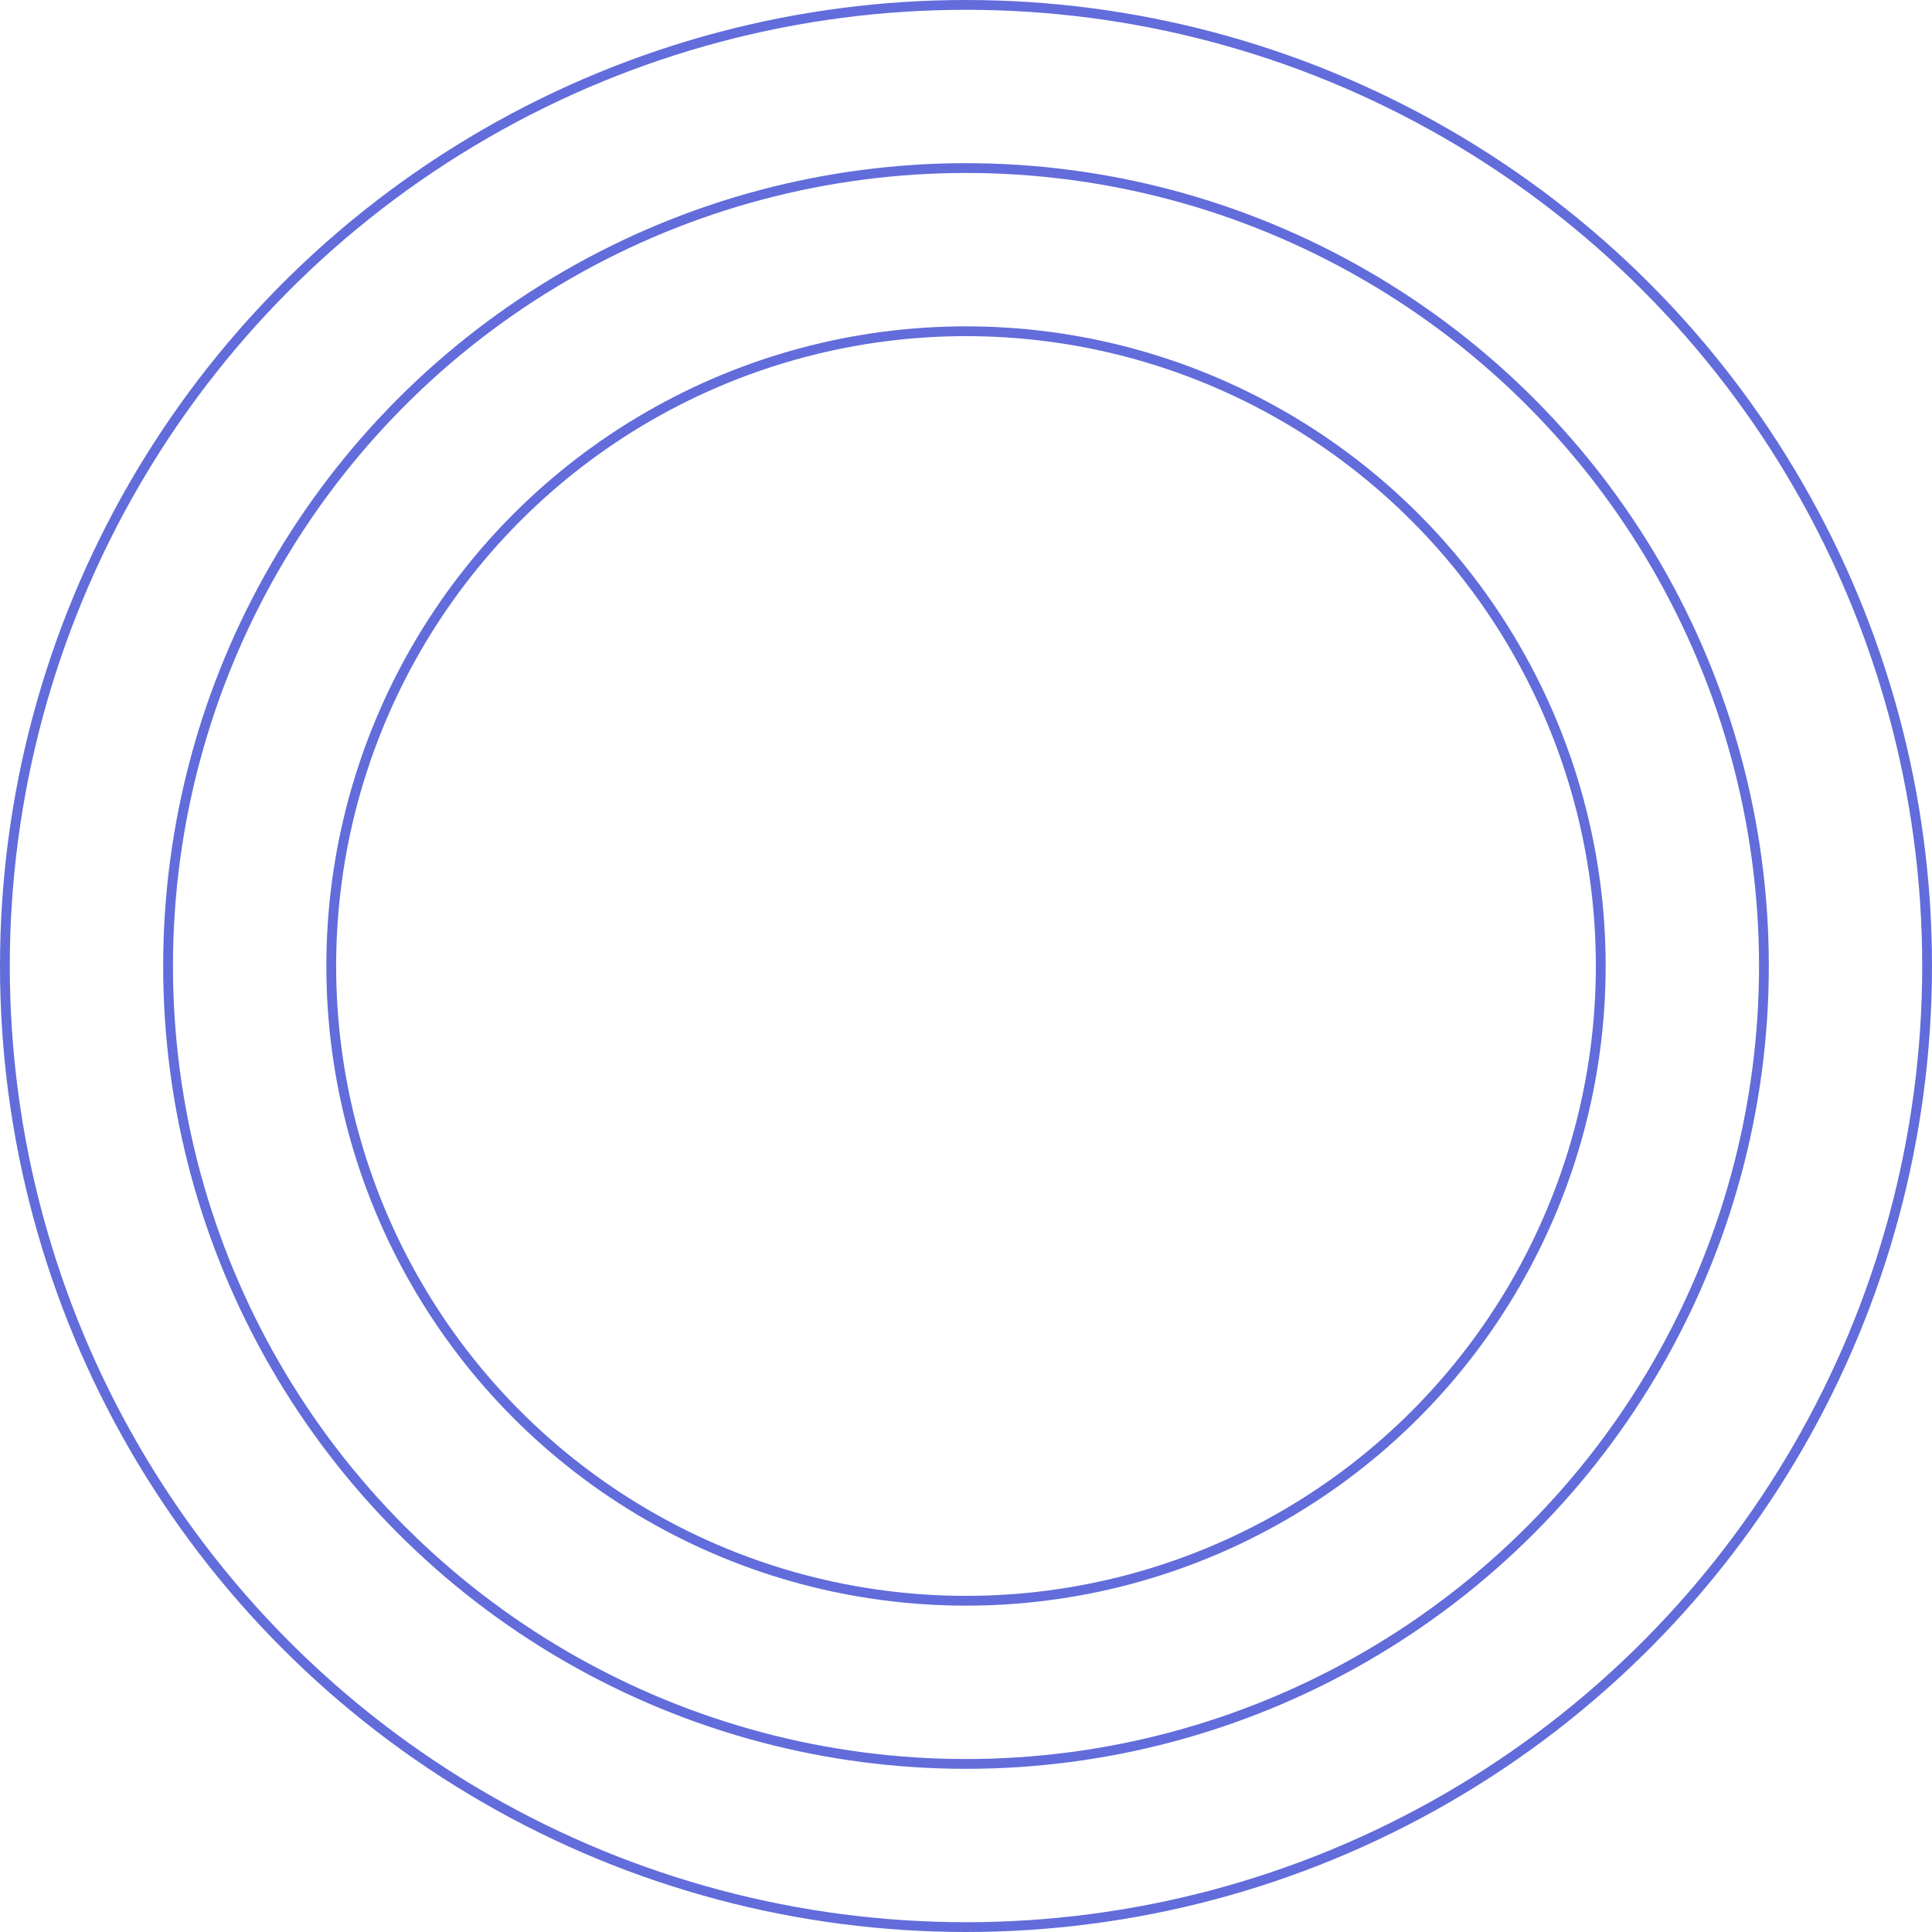 <?xml version="1.0" encoding="UTF-8"?> <svg xmlns="http://www.w3.org/2000/svg" width="592" height="592" viewBox="0 0 592 592" fill="none"><circle cx="296" cy="296" r="294.5" stroke="#0E1EC6" stroke-opacity="0.65" stroke-width="3"></circle><circle cx="296" cy="296" r="244.5" stroke="#0E1EC6" stroke-opacity="0.65" stroke-width="3"></circle><circle cx="296" cy="296" r="194.5" stroke="#0E1EC6" stroke-opacity="0.65" stroke-width="3"></circle></svg> 